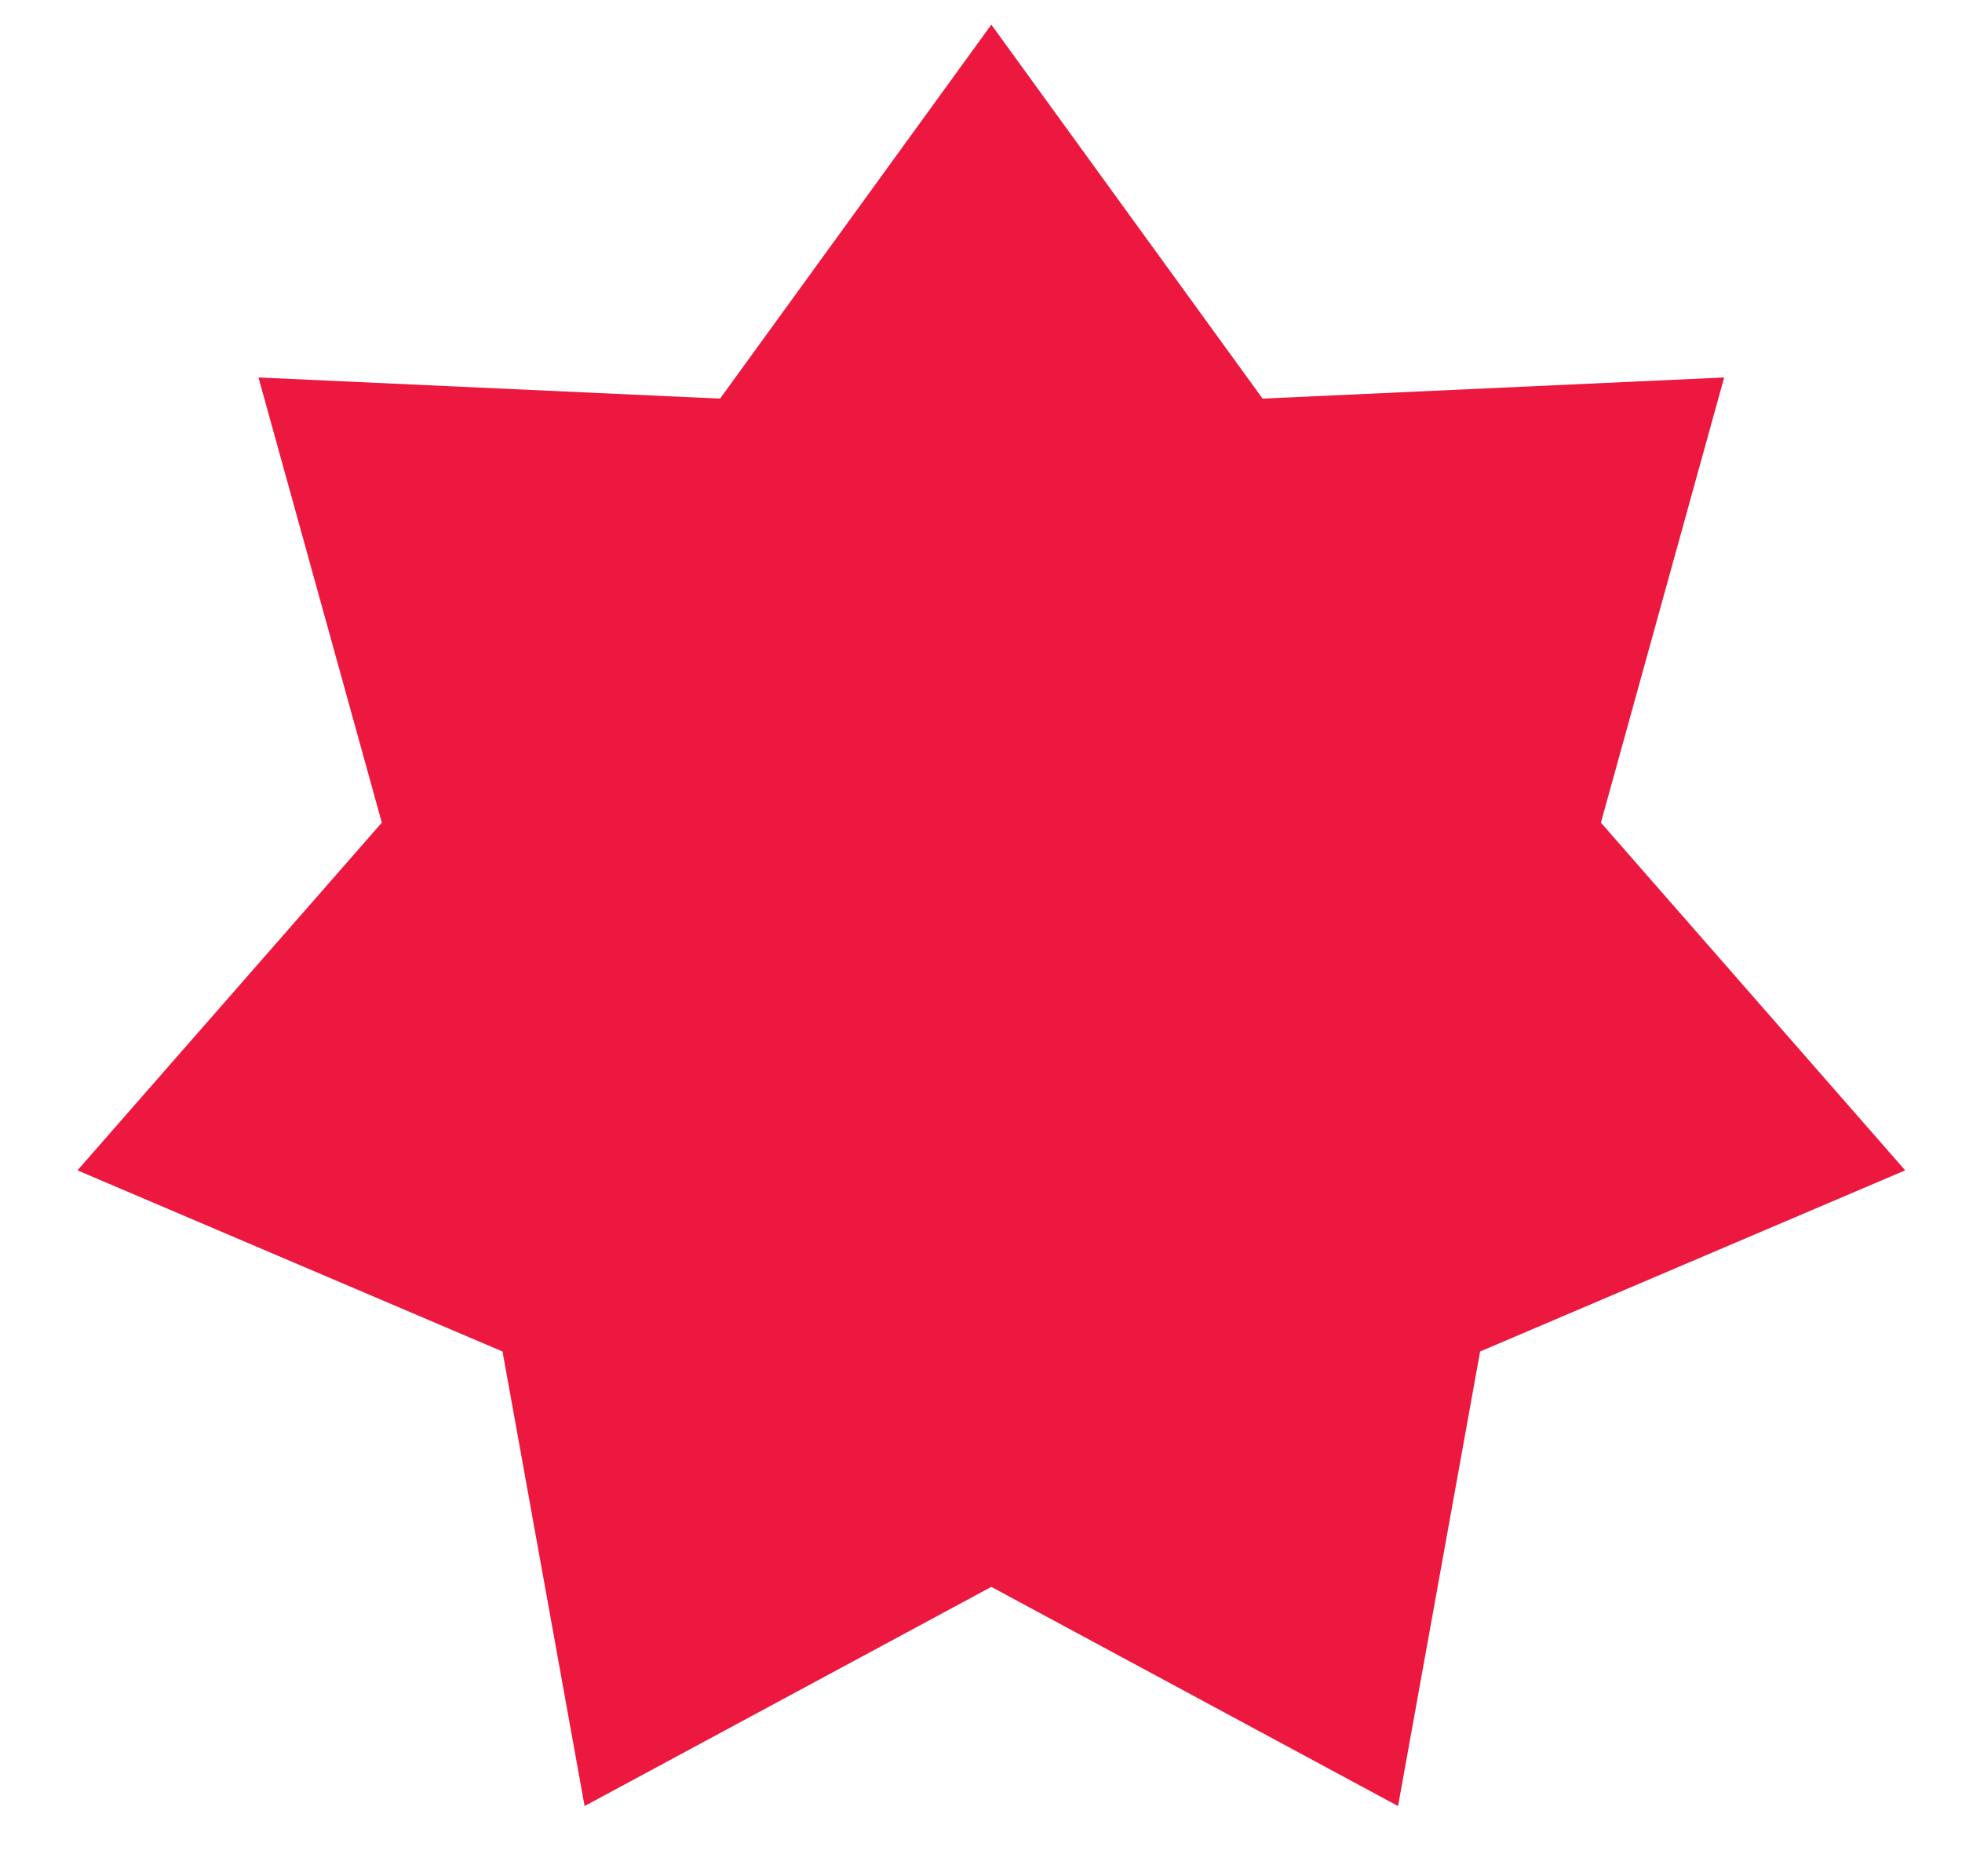 <svg width="23" height="22" viewBox="0 0 23 22" fill="none" xmlns="http://www.w3.org/2000/svg">
<path d="M11.621 0.289L14.801 4.674L20.212 4.426L18.767 9.646L22.334 13.723L17.351 15.847L16.389 21.177L11.621 18.607L6.853 21.177L5.891 15.847L0.908 13.723L4.476 9.646L3.03 4.426L8.441 4.674L11.621 0.289Z" fill="#EC183F"/>
</svg>
